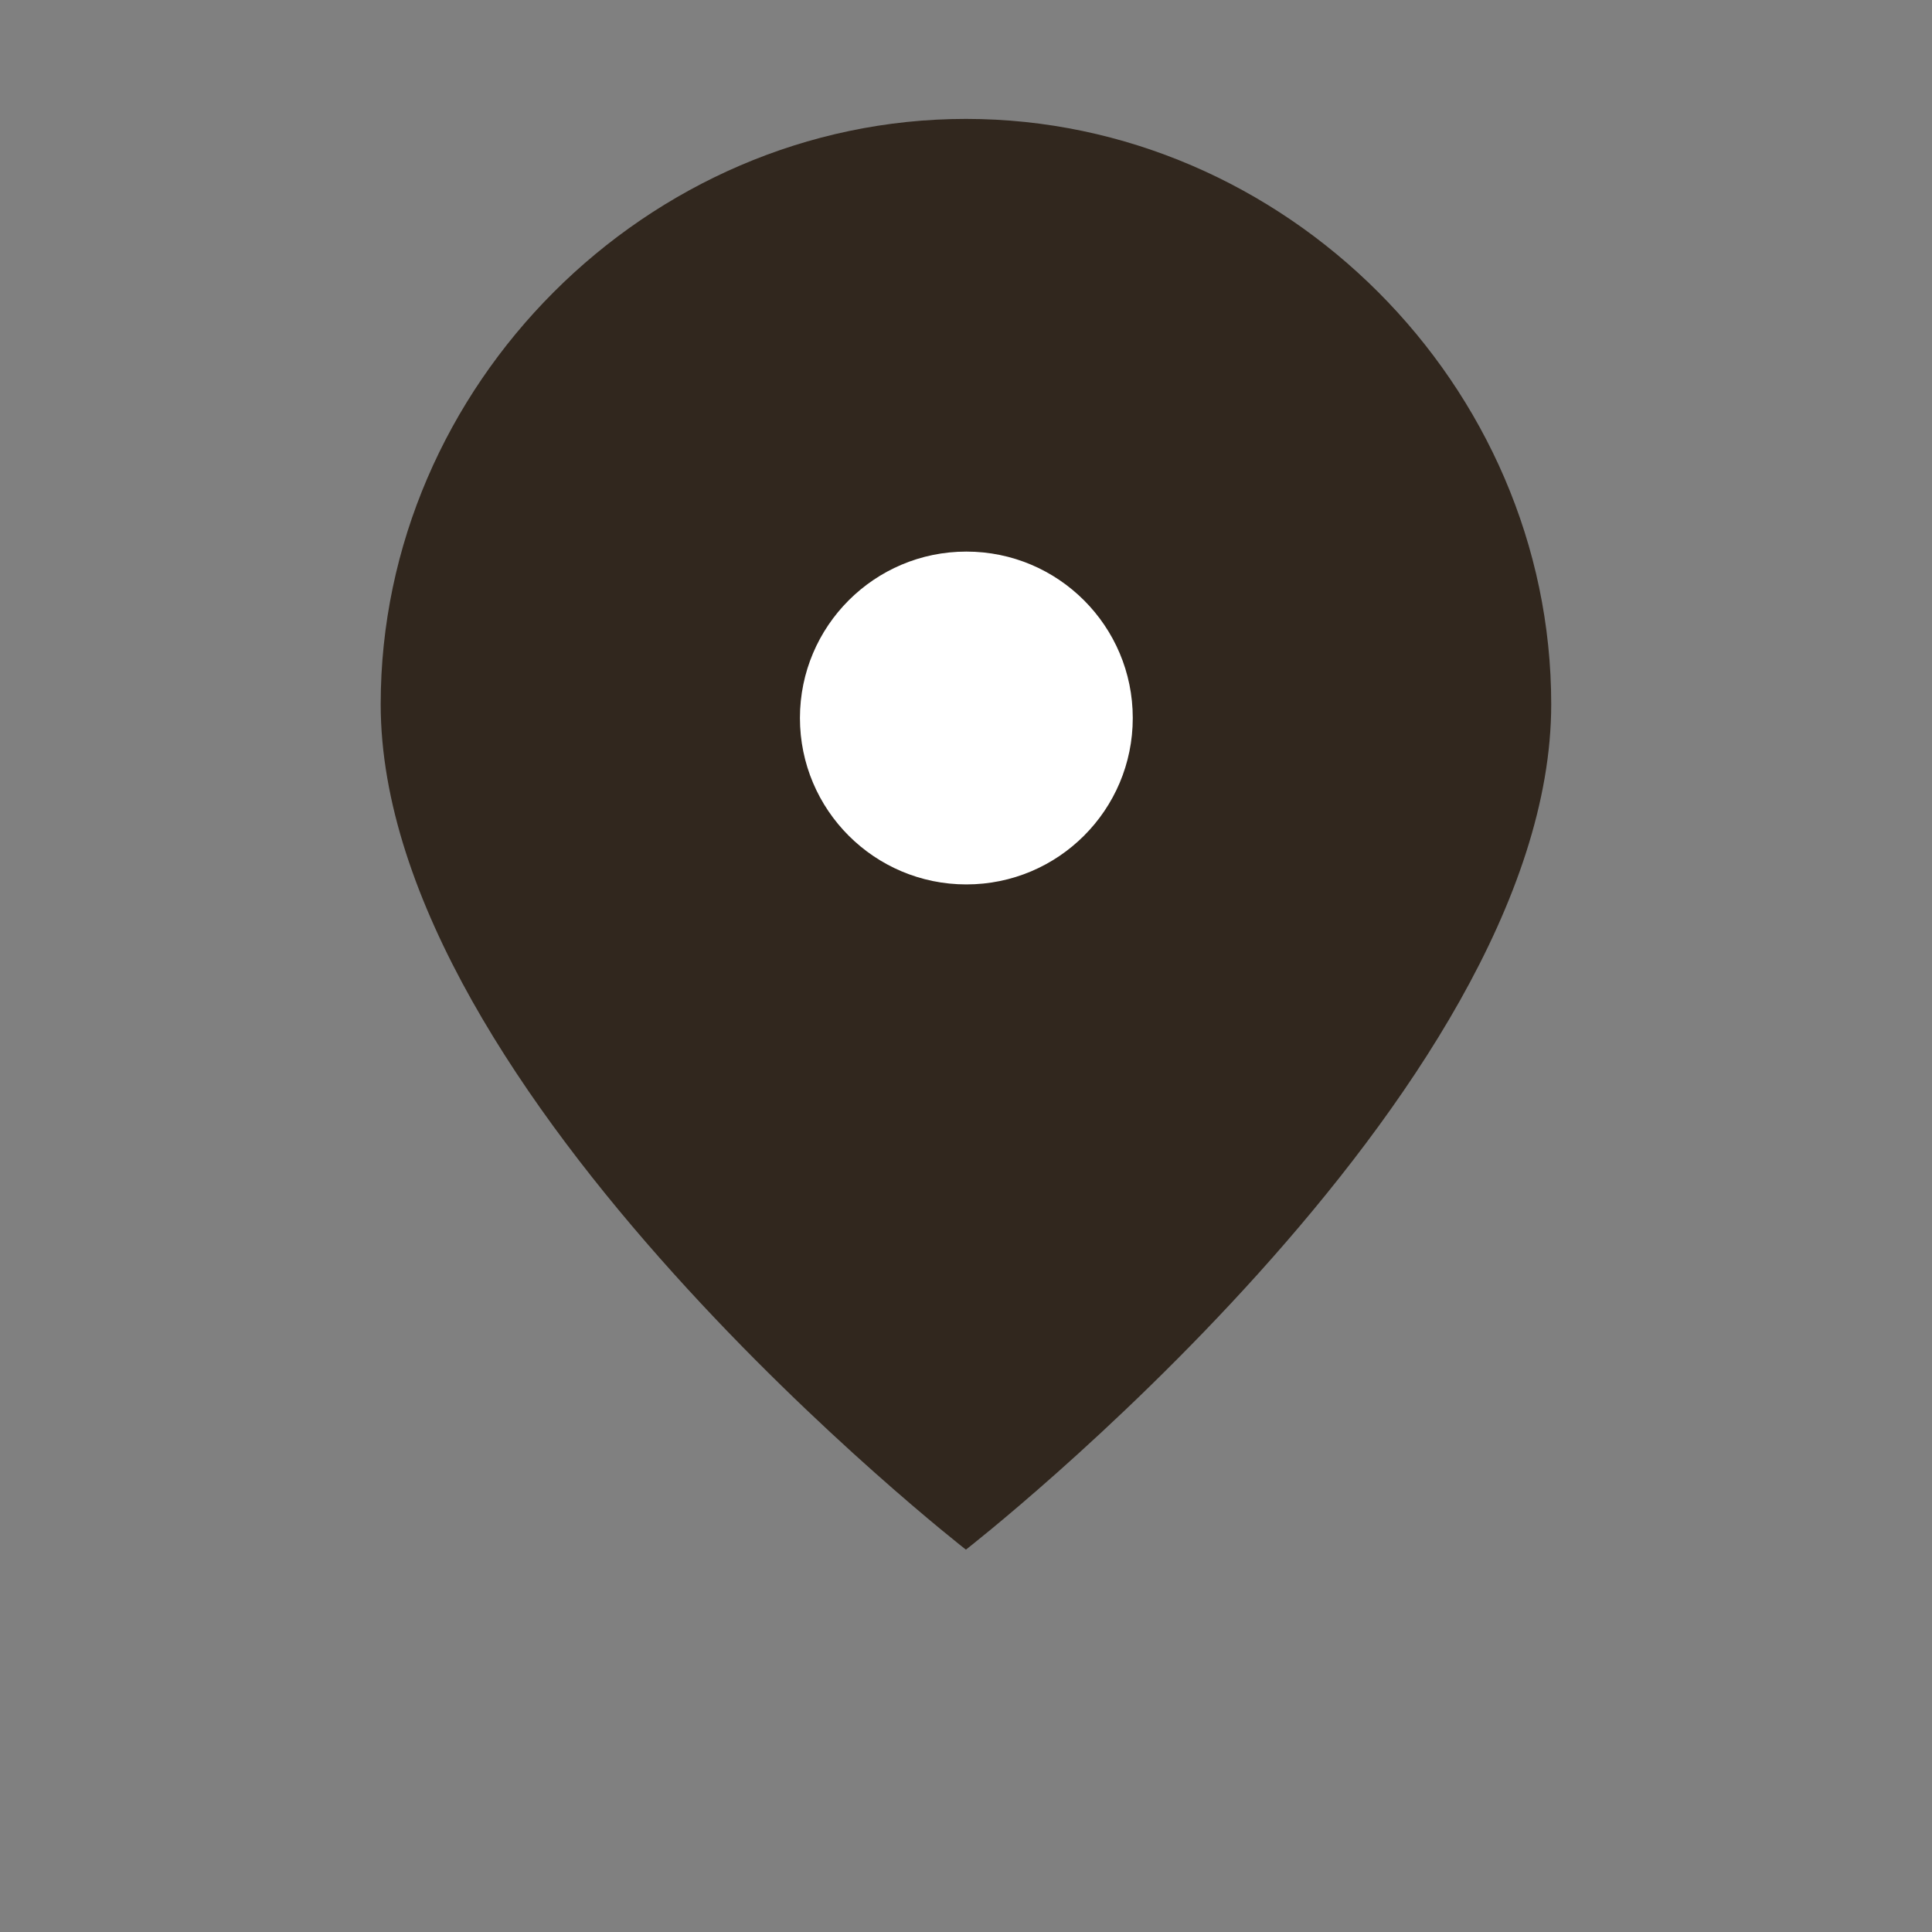 <svg width="22" height="22" viewBox="0 0 22 22" fill="none" xmlns="http://www.w3.org/2000/svg">
<rect x="0" y="0" width="22" height="22" fill="#808080" stroke="none"/>
<path d="M17.664 8.019C17.664 12.462 10.999 17.646 10.999 17.646C10.999 17.646 4.335 12.462 4.335 8.019C4.335 4.389 7.37 1.354 10.999 1.354C14.63 1.354 17.664 4.389 17.664 8.019Z" fill="#31271E"/>
<path d="M11.004 10.071C12.051 10.071 12.899 9.223 12.899 8.176C12.899 7.13 12.051 6.281 11.004 6.281C9.958 6.281 9.109 7.13 9.109 8.176C9.109 9.223 9.958 10.071 11.004 10.071Z" fill="white"/>
</svg>
